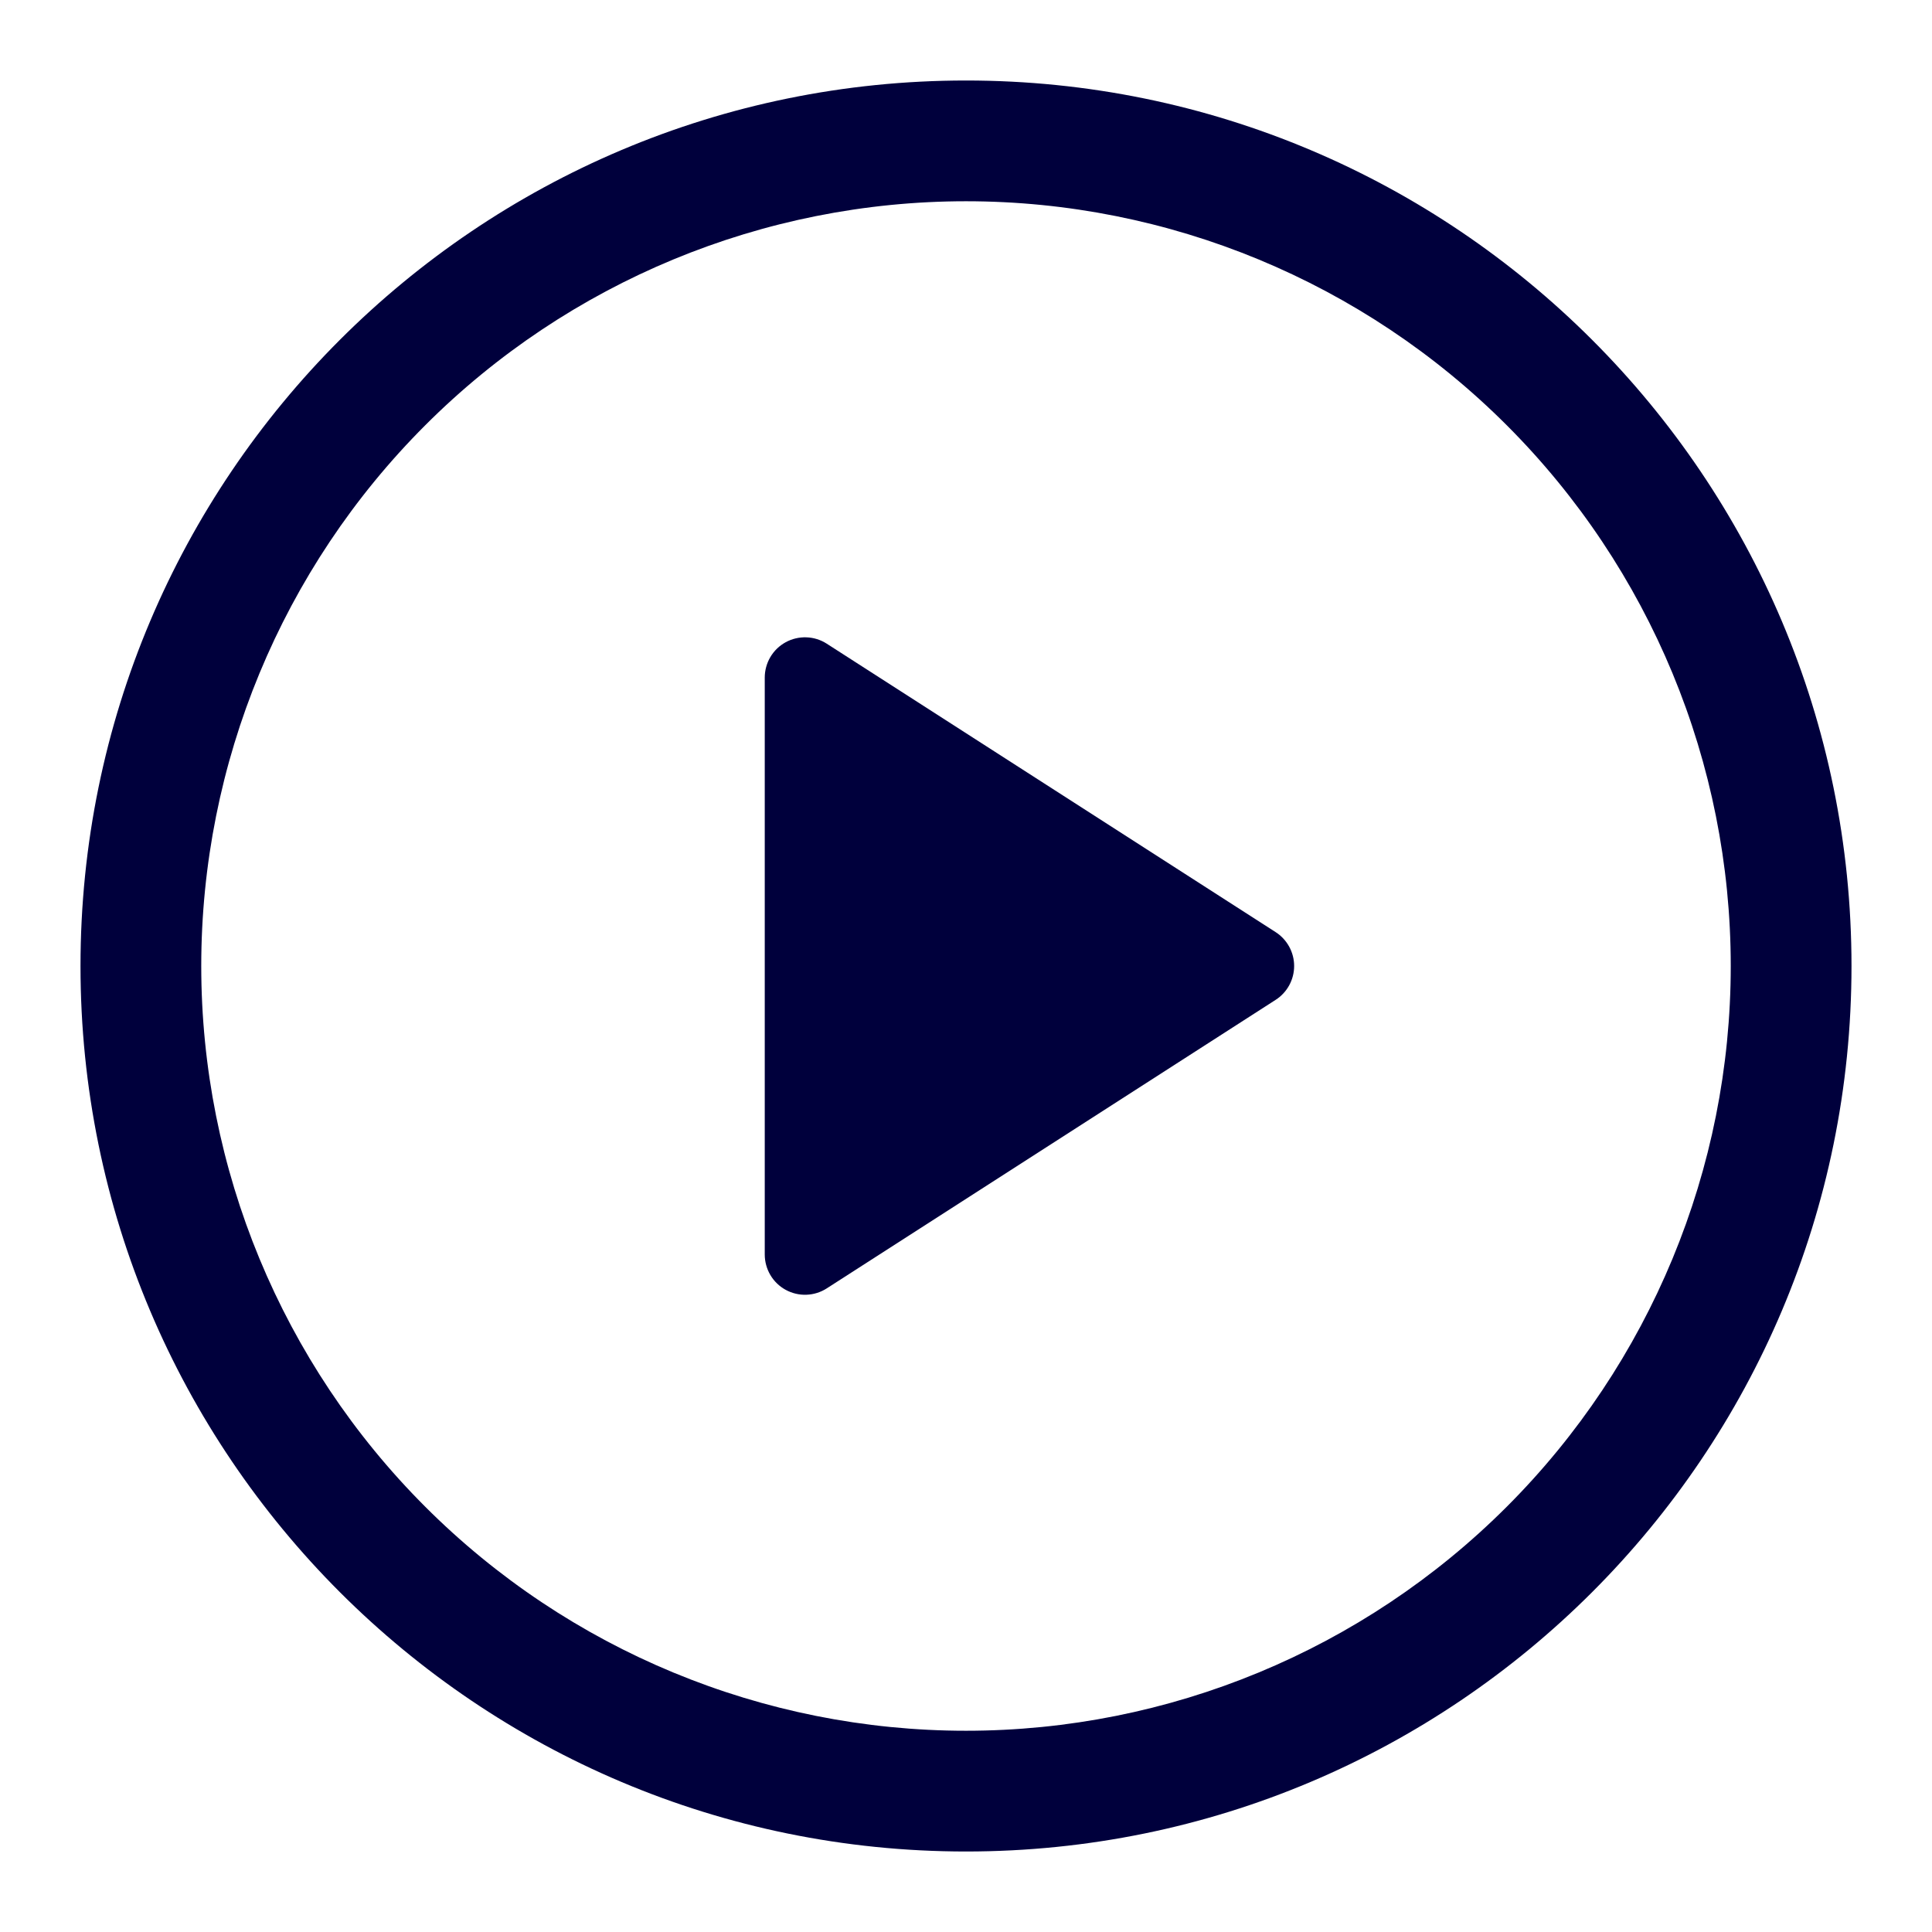 <svg width="84" height="84" viewBox="0 0 84 84" fill="none" xmlns="http://www.w3.org/2000/svg">
<path d="M33.25 54.544V29.456C33.251 29.142 33.336 28.834 33.496 28.564C33.656 28.294 33.886 28.073 34.162 27.922C34.438 27.772 34.748 27.699 35.062 27.71C35.376 27.721 35.681 27.816 35.945 27.986L55.461 40.526C55.708 40.685 55.911 40.903 56.052 41.16C56.193 41.418 56.267 41.706 56.267 42C56.267 42.293 56.193 42.582 56.052 42.84C55.911 43.097 55.708 43.315 55.461 43.473L35.945 56.017C35.681 56.187 35.376 56.282 35.062 56.293C34.748 56.305 34.438 56.231 34.162 56.081C33.886 55.931 33.656 55.709 33.496 55.439C33.336 55.169 33.251 54.861 33.25 54.547V54.544Z" fill="#00003C"/>
<path d="M3.5 42C3.5 20.738 20.738 3.5 42 3.5C63.263 3.5 80.5 20.738 80.5 42C80.5 63.263 63.263 80.5 42 80.5C20.738 80.5 3.5 63.263 3.5 42ZM42 8.75C33.182 8.75 24.724 12.253 18.489 18.489C12.253 24.724 8.75 33.182 8.75 42C8.75 50.818 12.253 59.276 18.489 65.511C24.724 71.747 33.182 75.25 42 75.25C50.818 75.25 59.276 71.747 65.511 65.511C71.747 59.276 75.25 50.818 75.25 42C75.25 33.182 71.747 24.724 65.511 18.489C59.276 12.253 50.818 8.75 42 8.75Z" fill="#00003C"/>
</svg>
